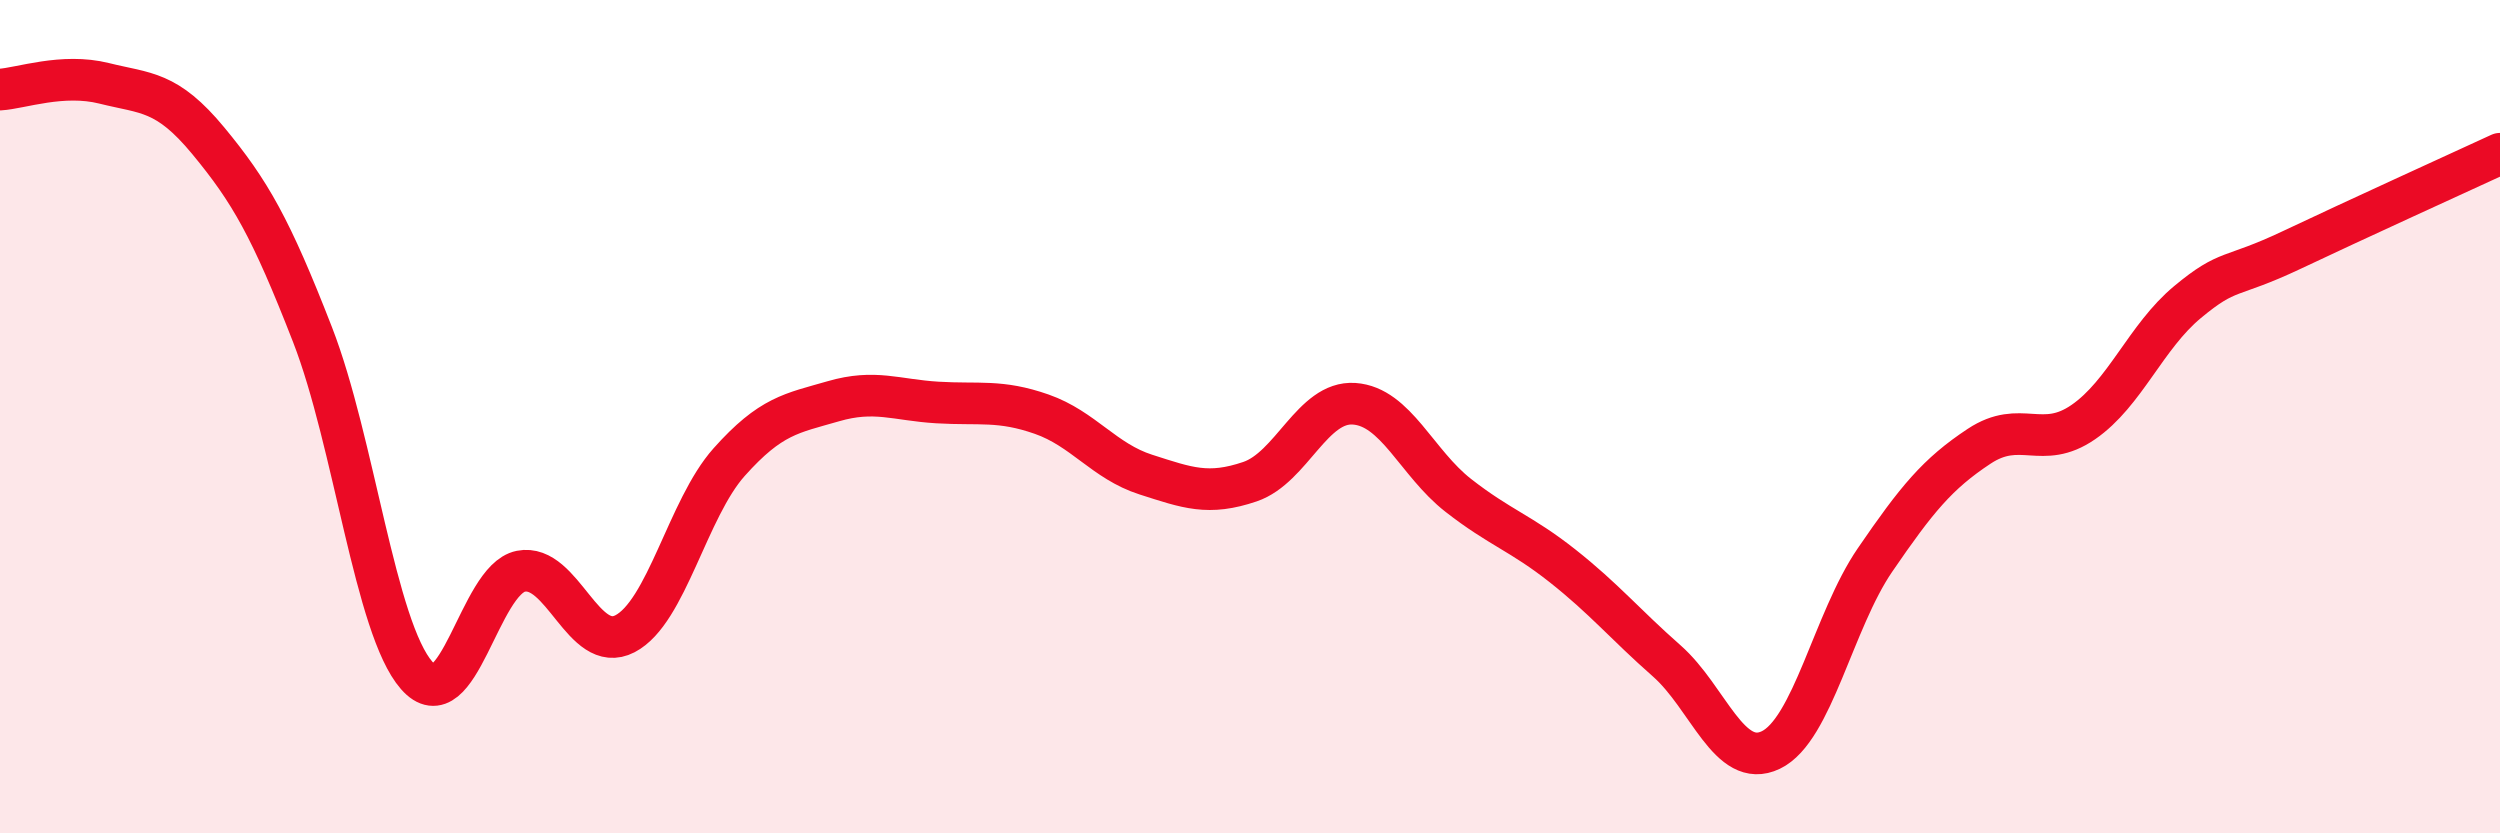 
    <svg width="60" height="20" viewBox="0 0 60 20" xmlns="http://www.w3.org/2000/svg">
      <path
        d="M 0,2.15 C 0.5,2.12 1.5,1.75 2.5,2 C 3.5,2.25 4,2.17 5,3.38 C 6,4.59 6.5,5.46 7.5,8.03 C 8.5,10.6 9,15.07 10,16.21 C 11,17.35 11.5,13.91 12.5,13.71 C 13.5,13.51 14,15.73 15,15.21 C 16,14.69 16.5,12.21 17.5,11.09 C 18.5,9.97 19,9.92 20,9.63 C 21,9.34 21.5,9.6 22.5,9.66 C 23.5,9.72 24,9.59 25,9.94 C 26,10.29 26.5,11.07 27.5,11.39 C 28.5,11.71 29,11.9 30,11.56 C 31,11.22 31.5,9.62 32.5,9.69 C 33.5,9.76 34,11.11 35,11.89 C 36,12.67 36.5,12.79 37.5,13.58 C 38.5,14.37 39,14.98 40,15.86 C 41,16.74 41.5,18.48 42.5,18 C 43.5,17.52 44,14.9 45,13.44 C 46,11.98 46.5,11.37 47.5,10.71 C 48.5,10.05 49,10.82 50,10.13 C 51,9.44 51.5,8.08 52.5,7.25 C 53.5,6.42 53.5,6.71 55,6 C 56.5,5.29 59,4.15 60,3.69L60 20L0 20Z"
        fill="#EB0A25"
        opacity="0.1"
        stroke-linecap="round"
        stroke-linejoin="round"
      />
      <path
        d="M 0,2.15 C 0.5,2.12 1.5,1.75 2.5,2 C 3.5,2.25 4,2.17 5,3.38 C 6,4.59 6.5,5.46 7.5,8.03 C 8.5,10.6 9,15.07 10,16.21 C 11,17.35 11.5,13.91 12.5,13.71 C 13.5,13.51 14,15.73 15,15.21 C 16,14.69 16.5,12.21 17.5,11.09 C 18.5,9.97 19,9.92 20,9.63 C 21,9.34 21.5,9.6 22.5,9.66 C 23.5,9.72 24,9.59 25,9.94 C 26,10.29 26.5,11.07 27.5,11.39 C 28.5,11.71 29,11.9 30,11.56 C 31,11.22 31.5,9.62 32.5,9.69 C 33.5,9.76 34,11.11 35,11.89 C 36,12.67 36.5,12.79 37.5,13.58 C 38.5,14.37 39,14.98 40,15.86 C 41,16.74 41.5,18.48 42.5,18 C 43.5,17.52 44,14.9 45,13.44 C 46,11.98 46.5,11.37 47.5,10.71 C 48.5,10.05 49,10.82 50,10.13 C 51,9.44 51.5,8.08 52.5,7.25 C 53.5,6.42 53.5,6.71 55,6 C 56.5,5.29 59,4.15 60,3.69"
        stroke="#EB0A25"
        stroke-width="1"
        fill="none"
        stroke-linecap="round"
        stroke-linejoin="round"
      />
    </svg>
  
